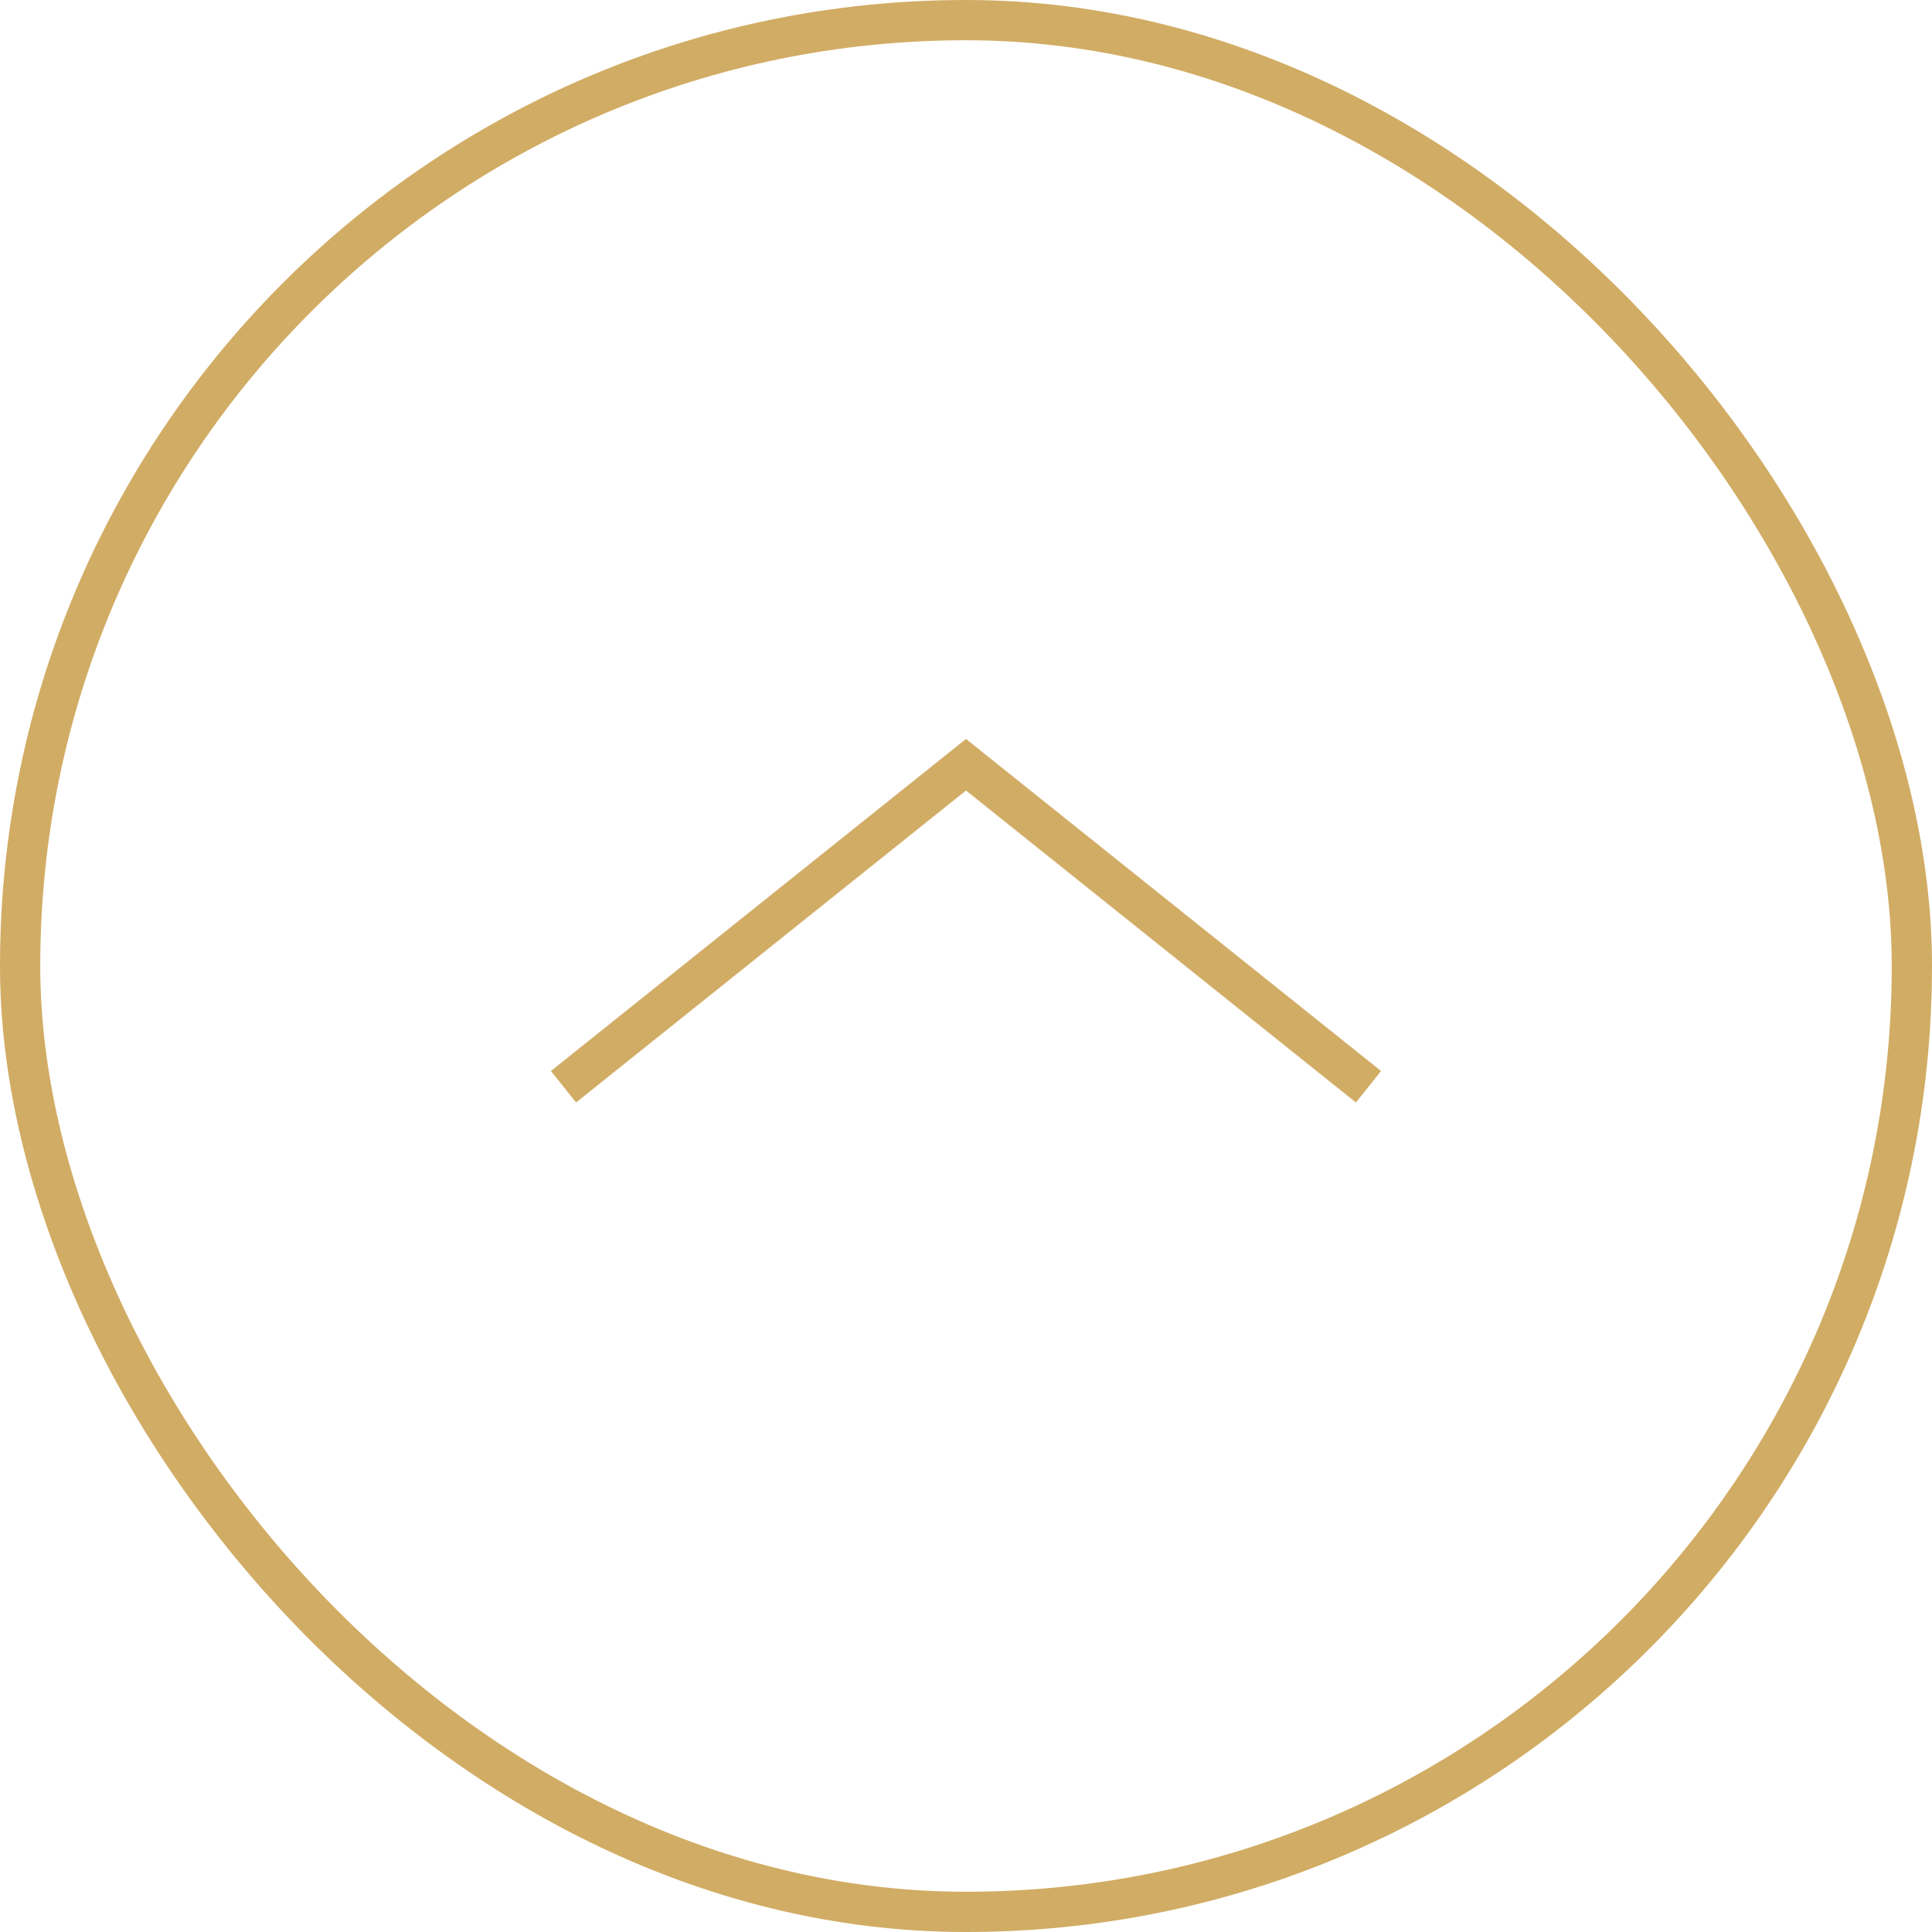 <svg width="48" height="48" viewBox="0 0 48 48" fill="none" xmlns="http://www.w3.org/2000/svg">
<rect x="0.5" y="0.5" width="47" height="47" rx="23.5" stroke="#D1AC64"/>
<path d="M14 27L24 19L34 27" stroke="#D1AC64"/>
</svg>
